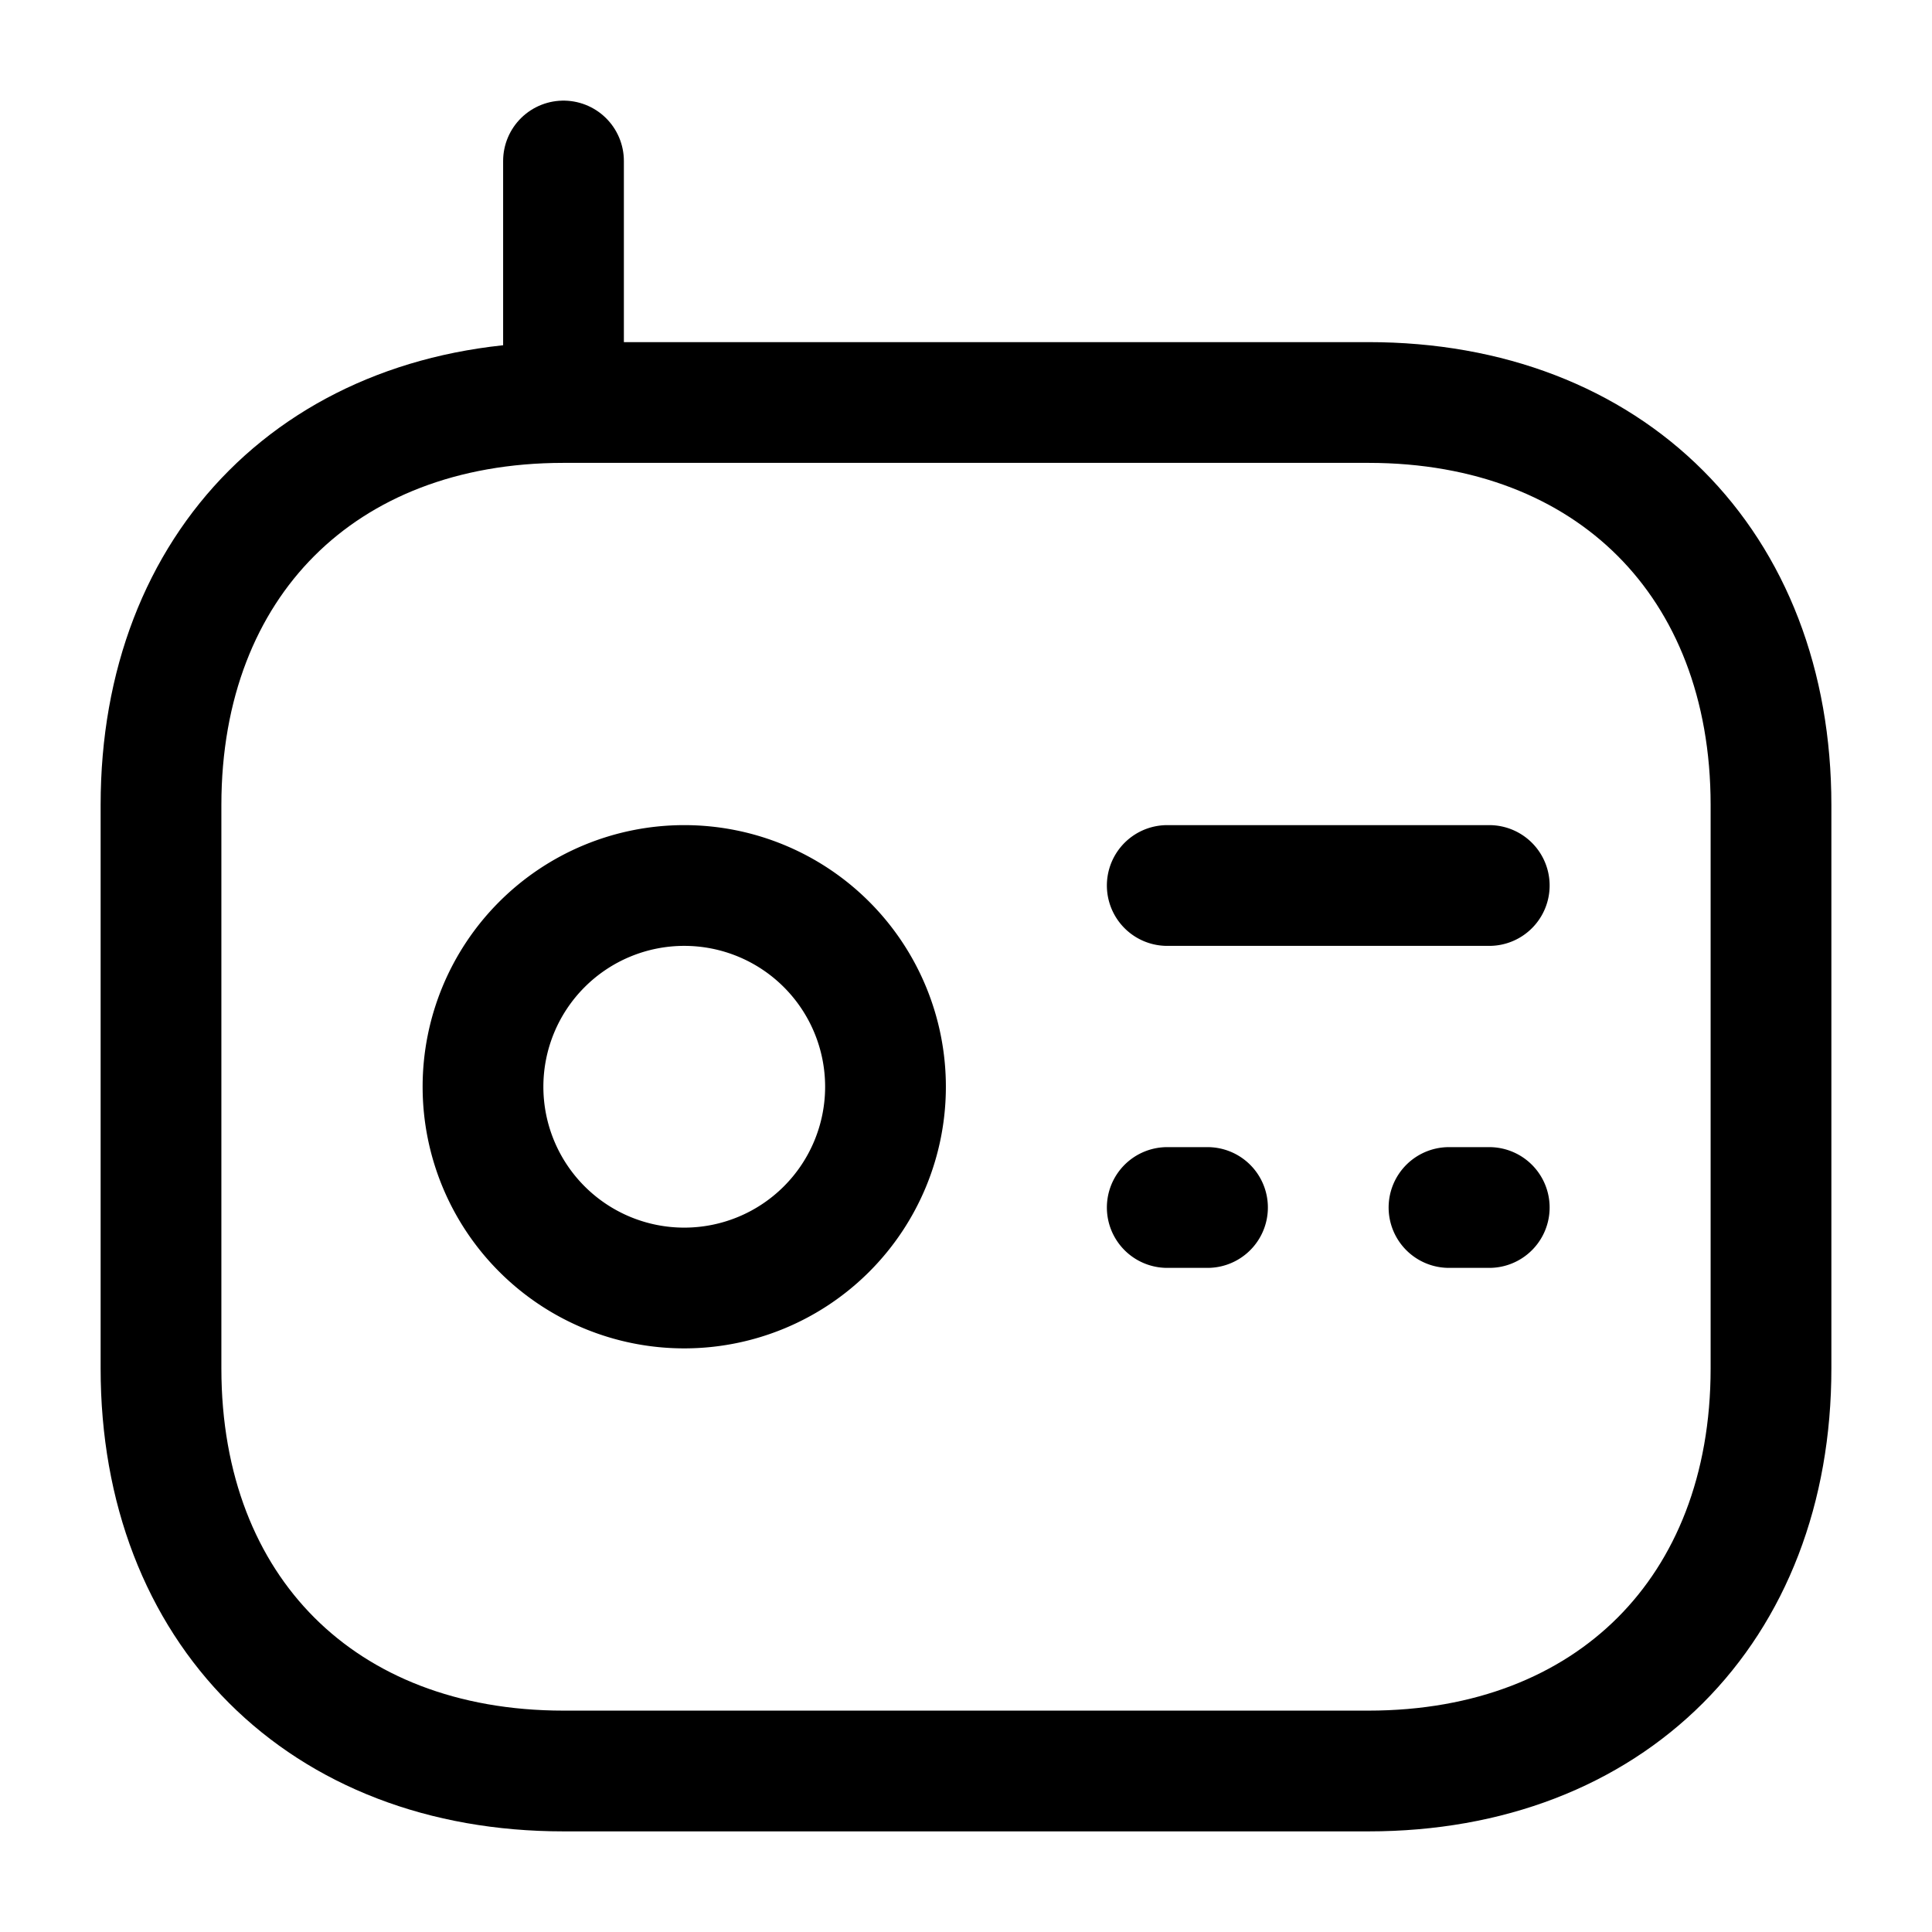 <svg xmlns="http://www.w3.org/2000/svg" fill="none" viewBox="0 0 24 24" stroke="currentColor" aria-hidden="true">
  <path stroke-linecap="round" stroke-linejoin="round" stroke-width="1.5" d="M17 5H7c-3 0-5 2-5 5v7c0 3 2 5 5 5h10c3 0 5-2 5-5v-7c0-3-2-5-5-5zM7 2v3"/>
  <path stroke-linecap="round" stroke-linejoin="round" stroke-width="1.5" d="M8.5 16a2.5 2.5 0 100-5 2.5 2.5 0 000 5zM14.5 11h4M14.5 15h.5M18 15h.5"/>
</svg>
